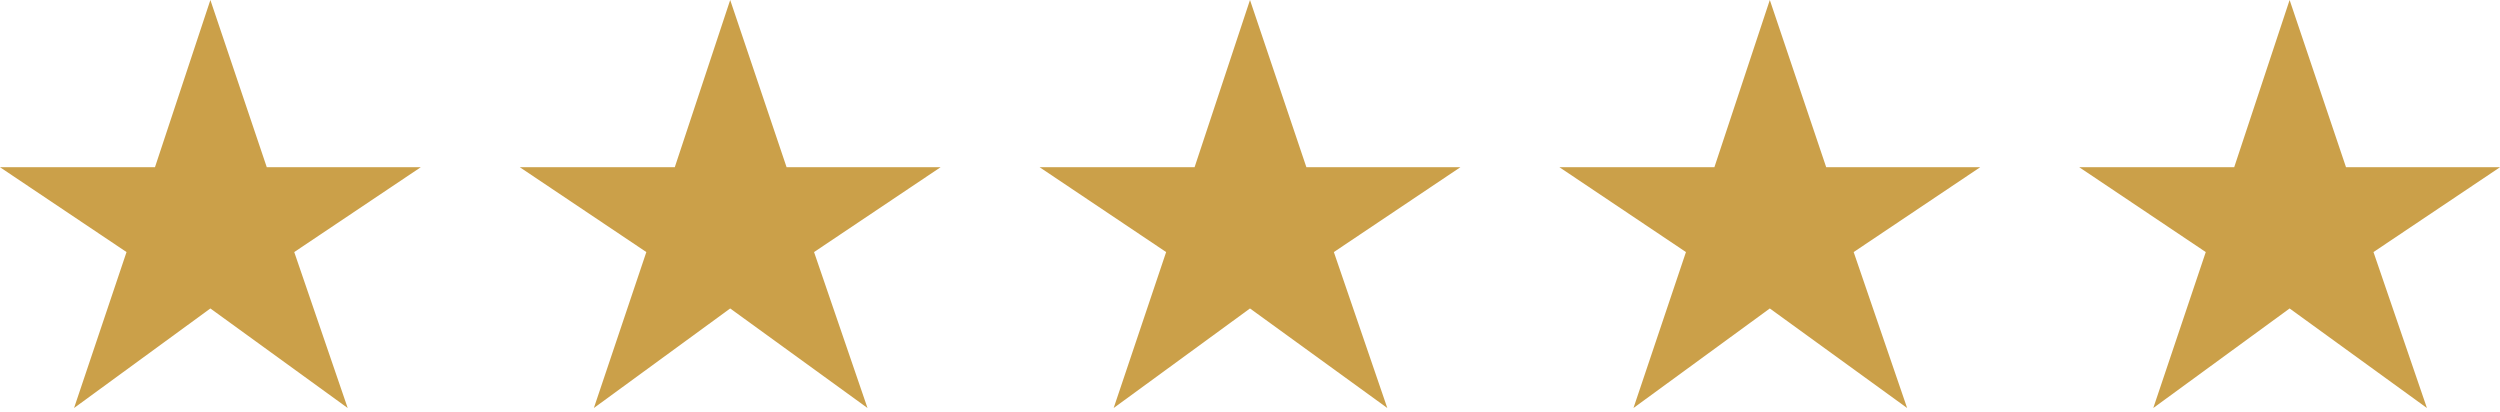<svg fill="none" height="33" viewBox="0 0 200 33" width="200" xmlns="http://www.w3.org/2000/svg"><g fill="#cba049"><path d="m5.924 32.641 4.198-12.476-10.122-6.787h12.397l4.433-13.378 4.512 13.378h12.319l-10.122 6.787 4.276 12.476-10.985-7.964z"/><path d="m47.509 32.641 4.198-12.476-10.122-6.787h12.397l4.433-13.378 4.512 13.378h12.319l-10.122 6.787 4.276 12.476-10.985-7.964z"/><path d="m89.093 32.641 4.198-12.476-10.122-6.787h12.397l4.433-13.378 4.512 13.378h12.319l-10.122 6.787 4.276 12.476-10.985-7.964z"/><path d="m130.678 32.641 4.198-12.476-10.122-6.787h12.397l4.434-13.378 4.511 13.378h12.319l-10.122 6.787 4.277 12.476-10.985-7.964z"/><path d="m172.263 32.641 4.198-12.476-10.122-6.787h12.397l4.433-13.378 4.512 13.378h12.319l-10.122 6.787 4.276 12.476-10.985-7.964z"/></g></svg>